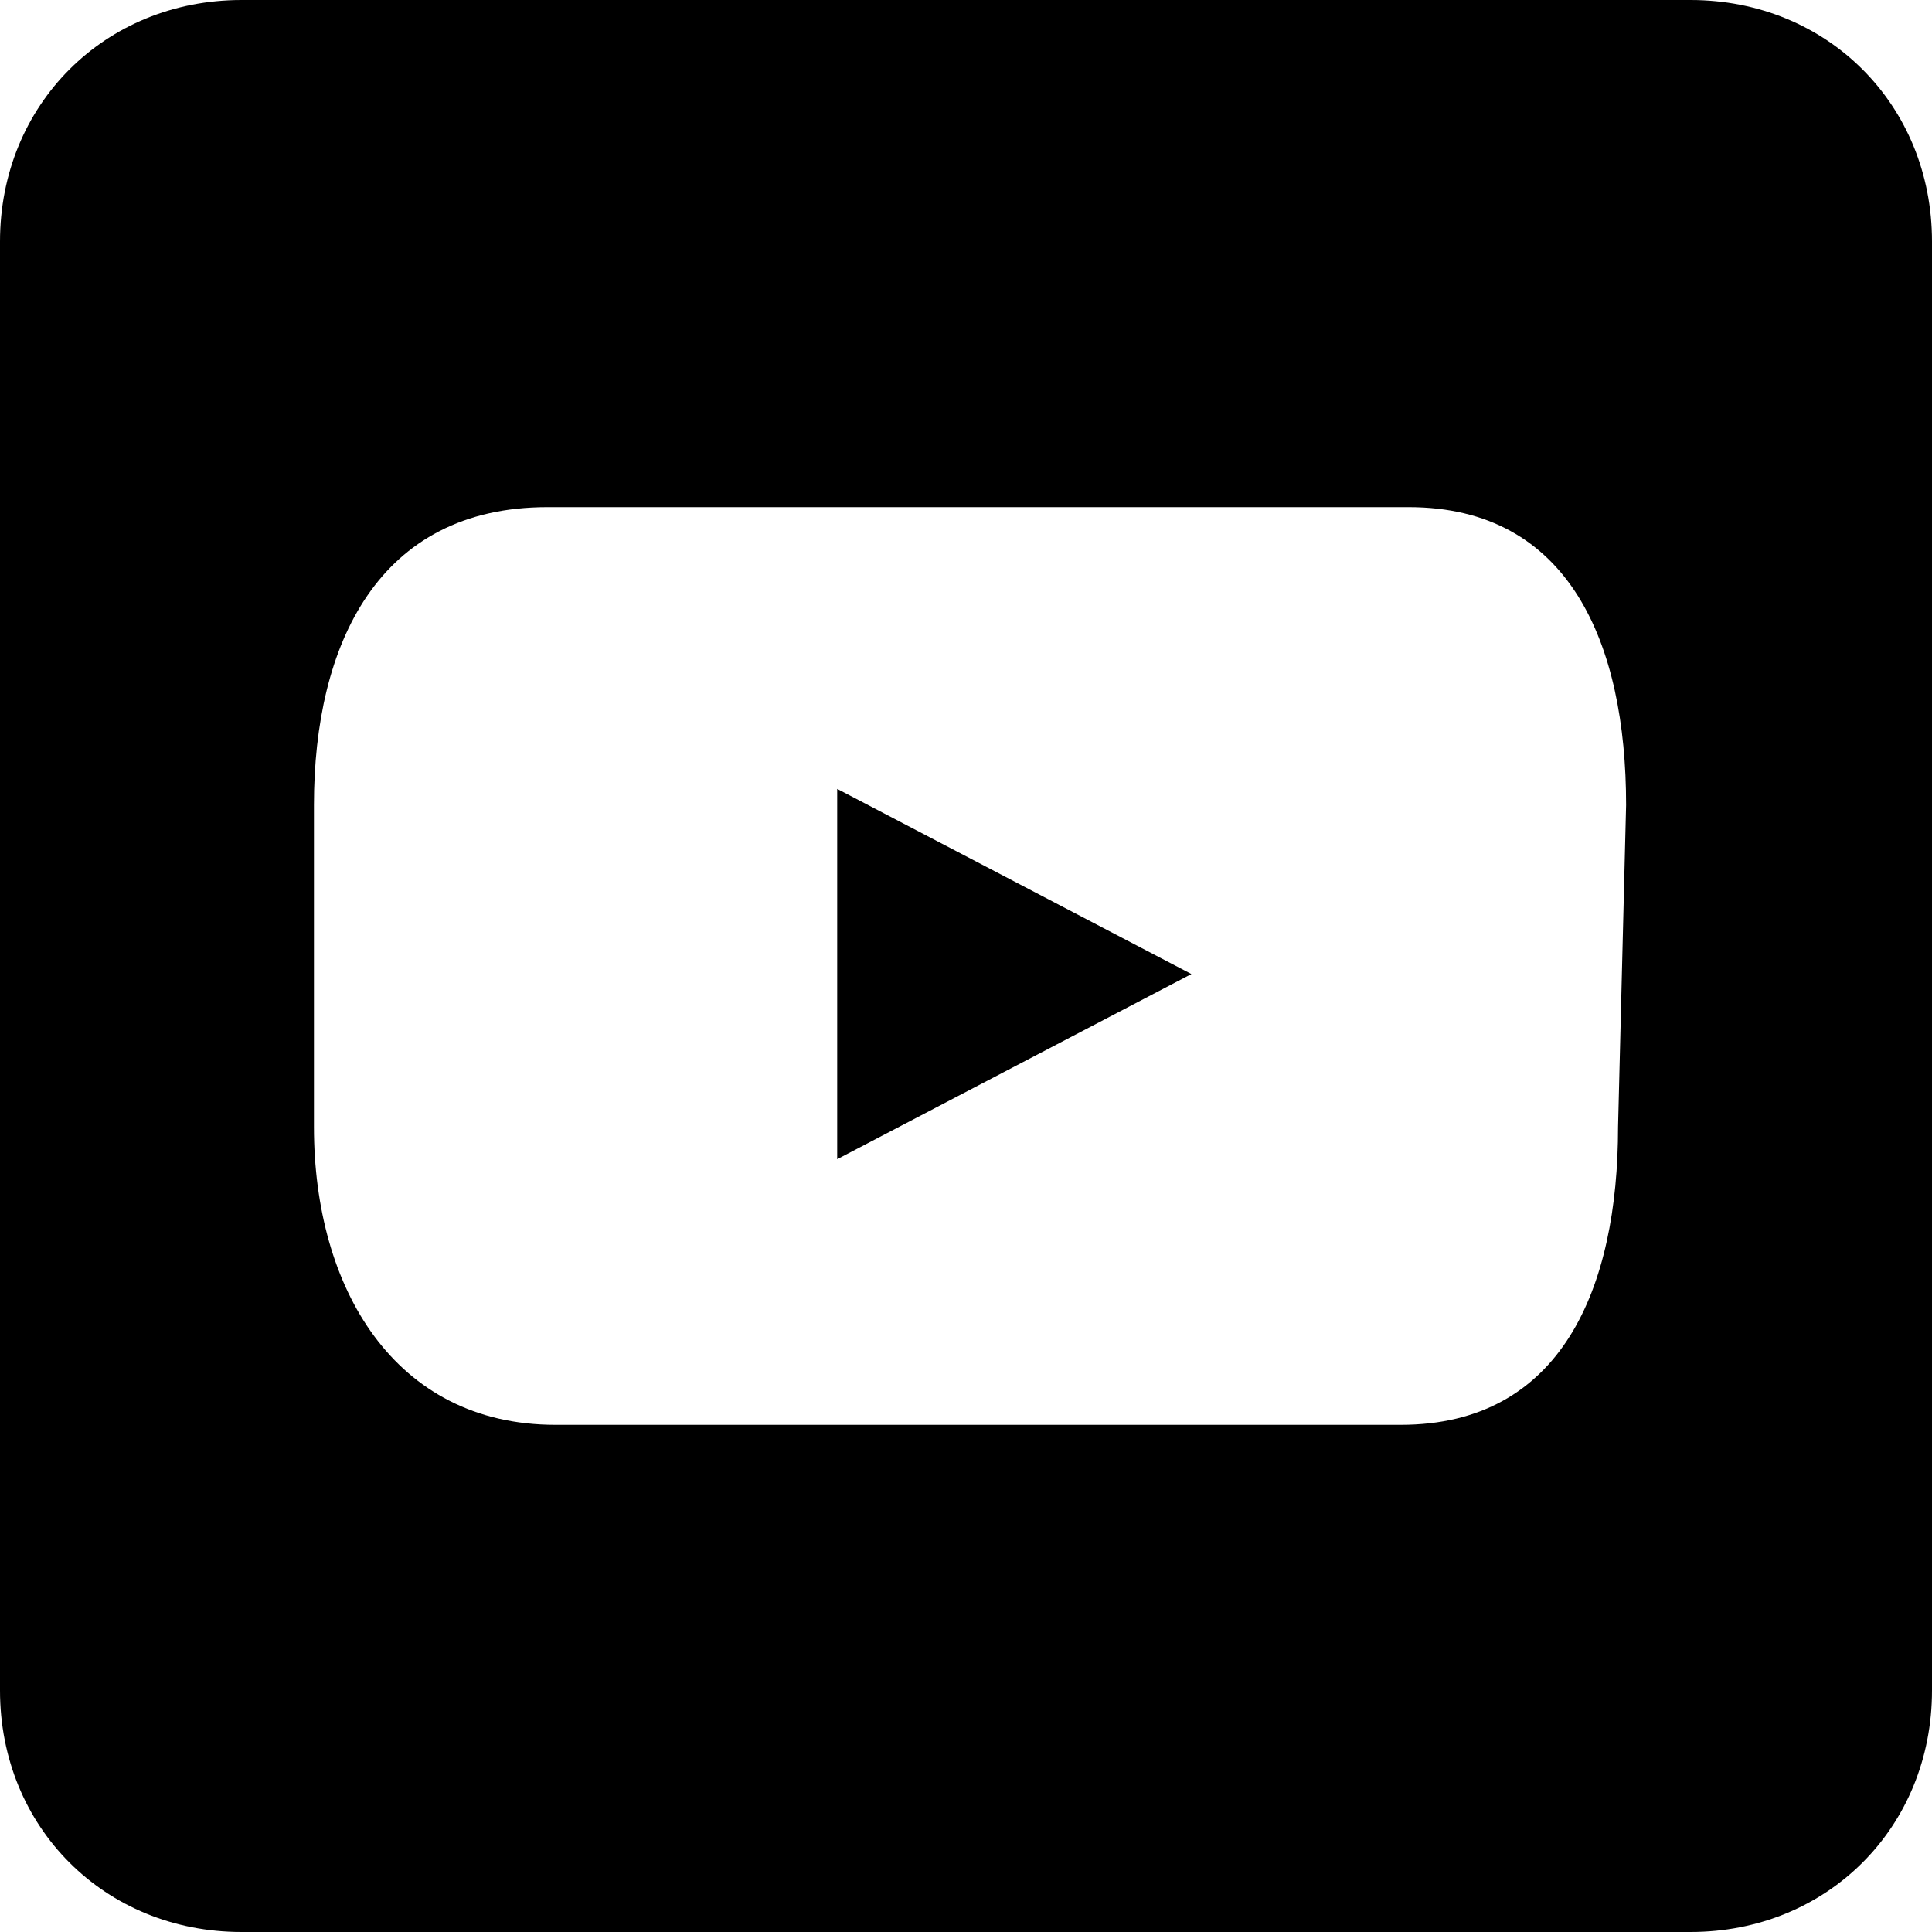 <?xml version="1.0" encoding="utf-8"?>
<!-- Generator: Adobe Illustrator 25.2.1, SVG Export Plug-In . SVG Version: 6.00 Build 0)  -->
<svg version="1.1" id="Laag_1" xmlns="http://www.w3.org/2000/svg" xmlns:xlink="http://www.w3.org/1999/xlink" x="0px" y="0px"
	 width="24px" height="24px" viewBox="0 0 24 24" style="enable-background:new 0 0 24 24;" xml:space="preserve">
<g id="Youtube_icon">
	<g>
		<path d="M21,0H3C1.3,0,0,1.3,0,3v18c0,1.7,1.3,3,3,3h18c1.7,0,3-1.3,3-3V3C24,1.3,22.7,0,21,0z M20.1,14c0,2-0.7,3.7-2.7,3.7H6.9
			c-2,0-3-1.7-3-3.7V10c0-2,0.8-3.7,2.9-3.7h10.7c2,0,2.7,1.7,2.7,3.7L20.1,14L20.1,14z"/>
	</g>
	<polygon points="10.4,9.8 14.8,12.1 10.4,14.4 	"/>
</g>
</svg>
